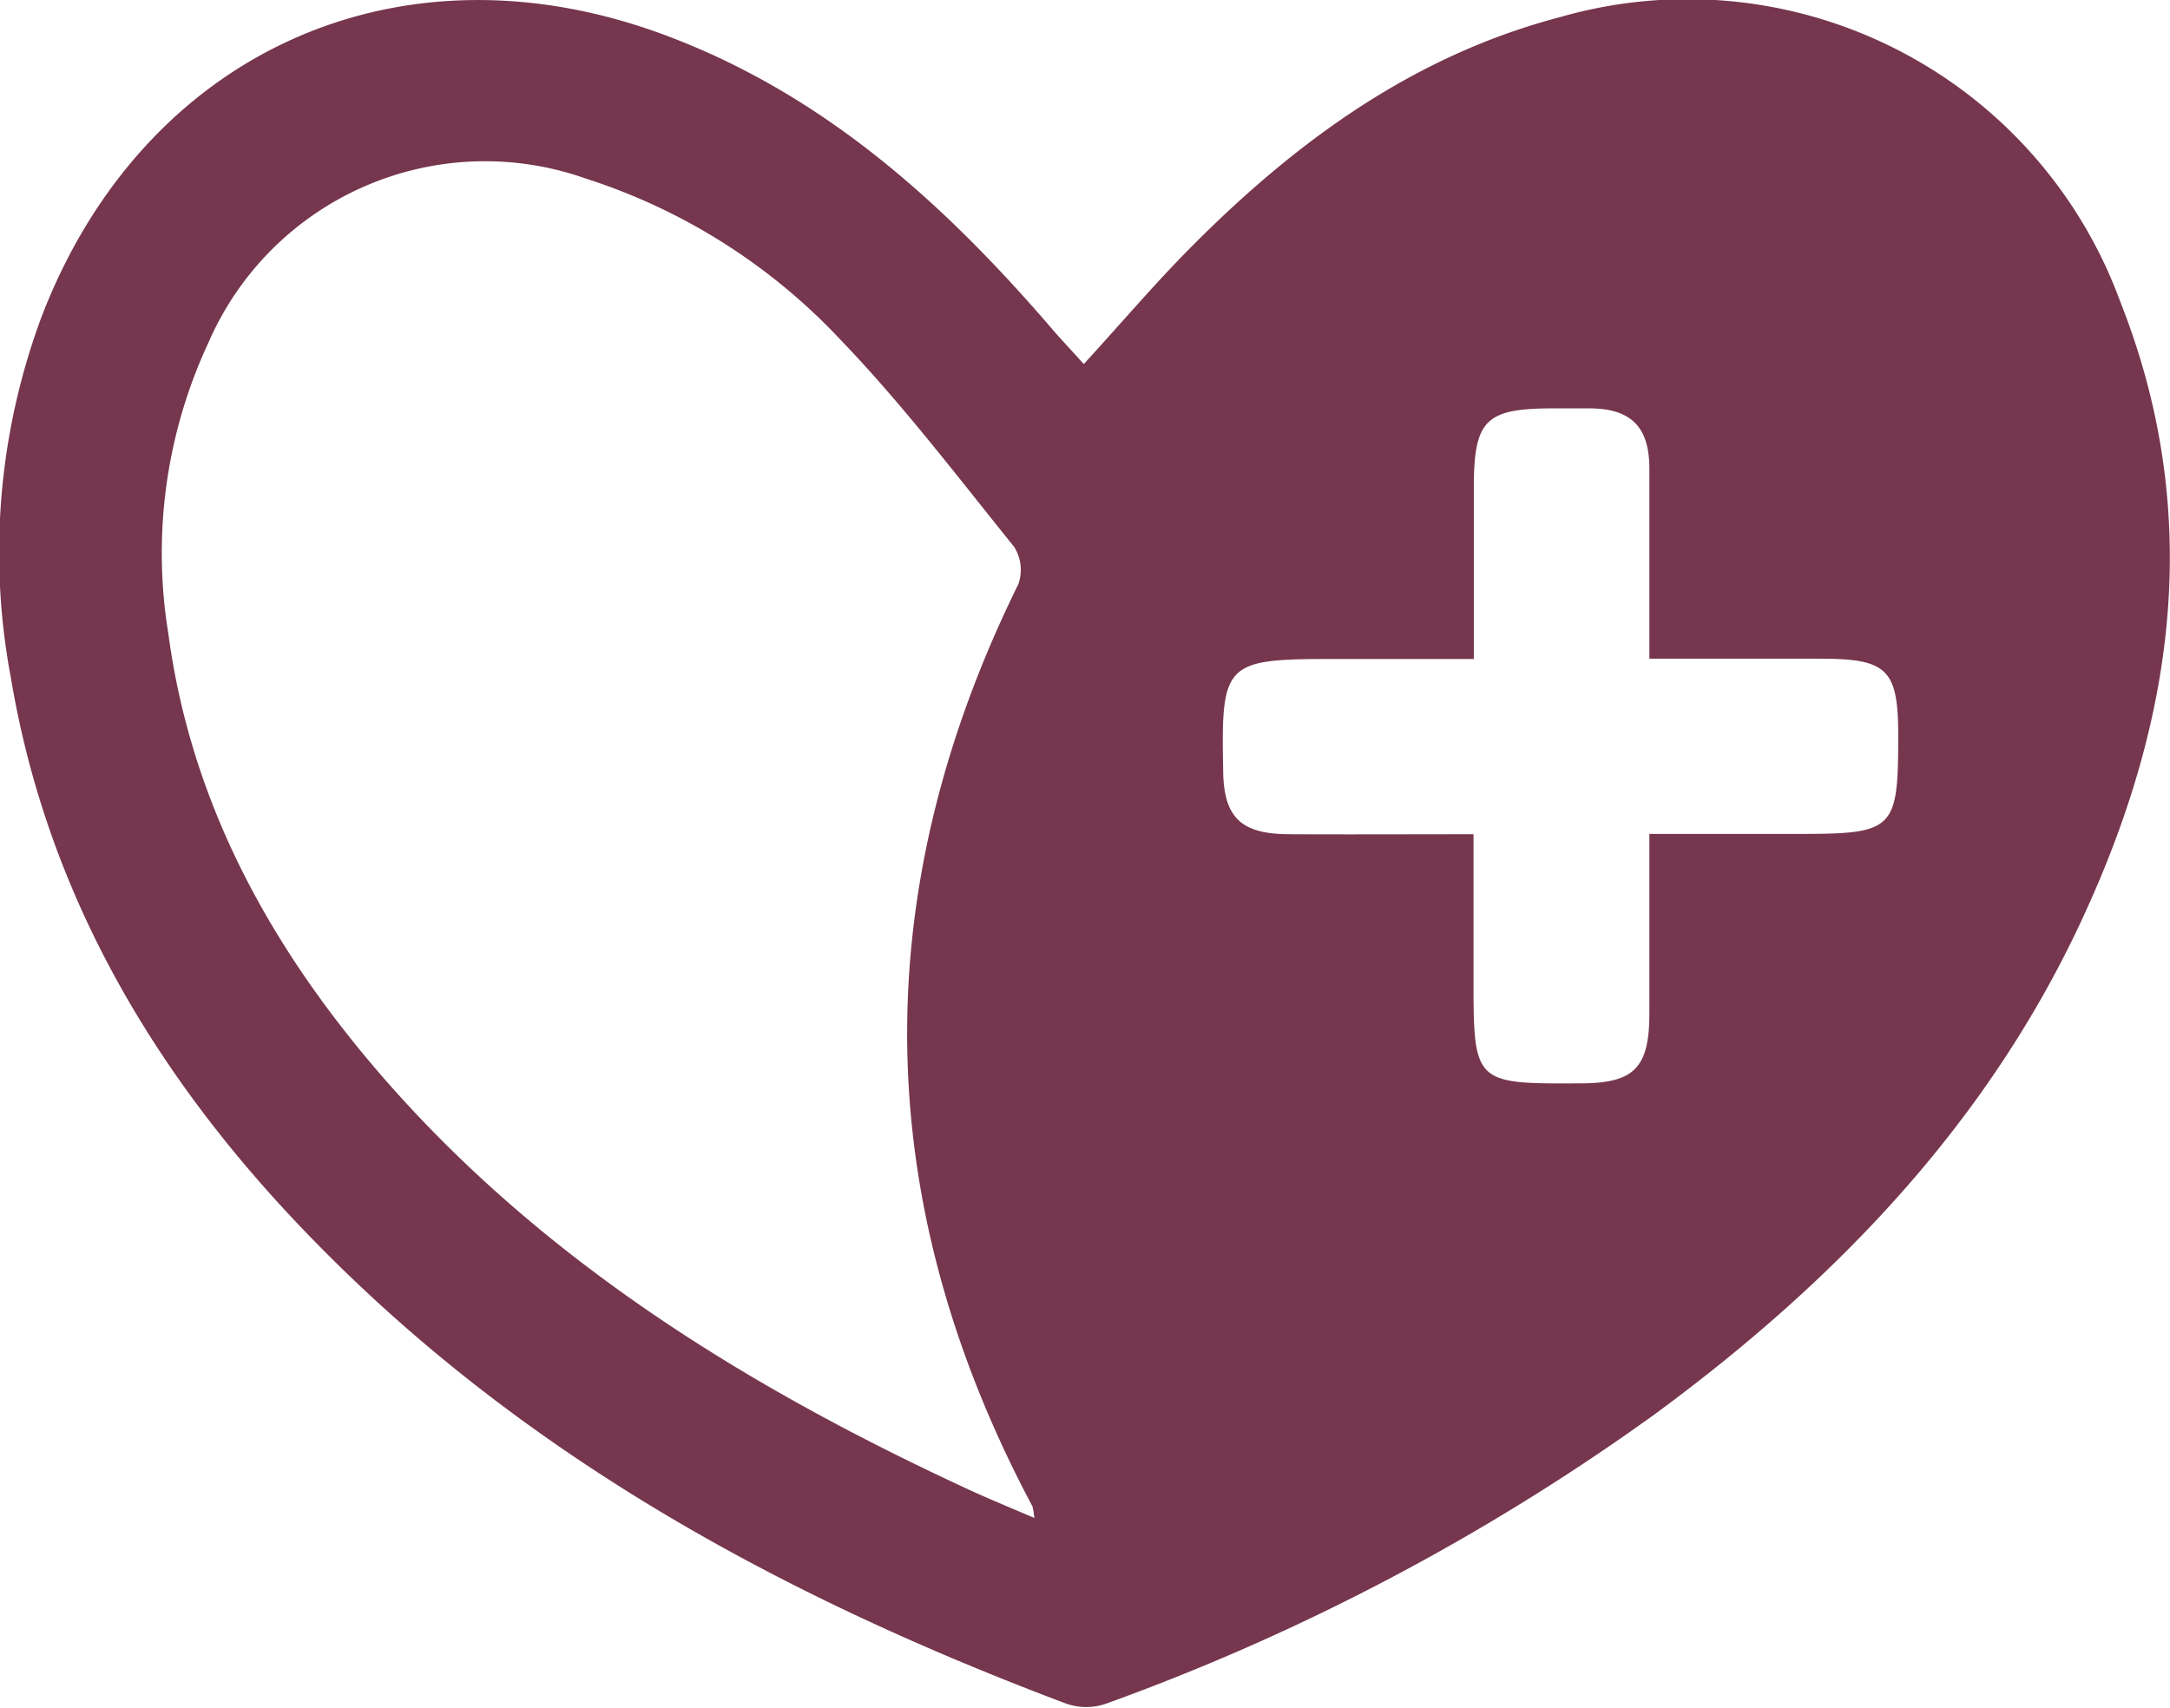 <?xml version="1.0" encoding="UTF-8"?>
<svg xmlns="http://www.w3.org/2000/svg" id="Layer_1" data-name="Layer 1" viewBox="0 0 71.94 56.62">
  <defs>
    <style>.cls-1{fill:#76364e;}</style>
  </defs>
  <path class="cls-1" d="M35.93,12.07c1.22-1.33,2.33-2.64,3.53-3.85C42.94,4.71,46.84,1.85,51.71.57A15.28,15.28,0,0,1,70.29,10c2.74,6.92,1.85,13.66-1.15,20.23C66,37.14,60.91,42.44,54.86,46.89a74.19,74.19,0,0,1-18.17,9.59,2,2,0,0,1-1.36,0C26.09,53,17.52,48.38,10.52,41.25,5.35,36,1.6,29.88.36,22.47a22.42,22.42,0,0,1,1-11.92c3.39-8.89,12-12.72,20.86-9.32,5.24,2,9.22,5.65,12.79,9.83ZM34.29,50.33a2.85,2.85,0,0,0-.06-.38q-8.07-15.16-.47-30.58a1.43,1.43,0,0,0-.14-1.24c-1.88-2.33-3.7-4.73-5.77-6.88a19.89,19.89,0,0,0-8.43-5.33A10,10,0,0,0,6.91,11.36,16.51,16.51,0,0,0,5.58,21c.76,5.7,3.44,10.5,7.16,14.77C18,41.79,24.68,45.93,31.88,49.28,32.62,49.63,33.38,49.94,34.29,50.33ZM48.85,27.66c0,1.7,0,3.22,0,4.73,0,3.53,0,3.55,3.54,3.53,1.78,0,2.28-.51,2.29-2.27,0-1.95,0-3.89,0-6H59.6c3.2,0,3.33-.12,3.33-3.26,0-2.2-.36-2.55-2.59-2.55H54.68c0-2.23,0-4.26,0-6.3,0-1.38-.6-2-2-2H51.5c-2.26,0-2.64.38-2.64,2.65v5.66H44.13c-3.51,0-3.65.14-3.58,3.63,0,1.61.57,2.17,2.17,2.18C44.71,27.67,46.7,27.66,48.85,27.66Z"></path>
</svg>
